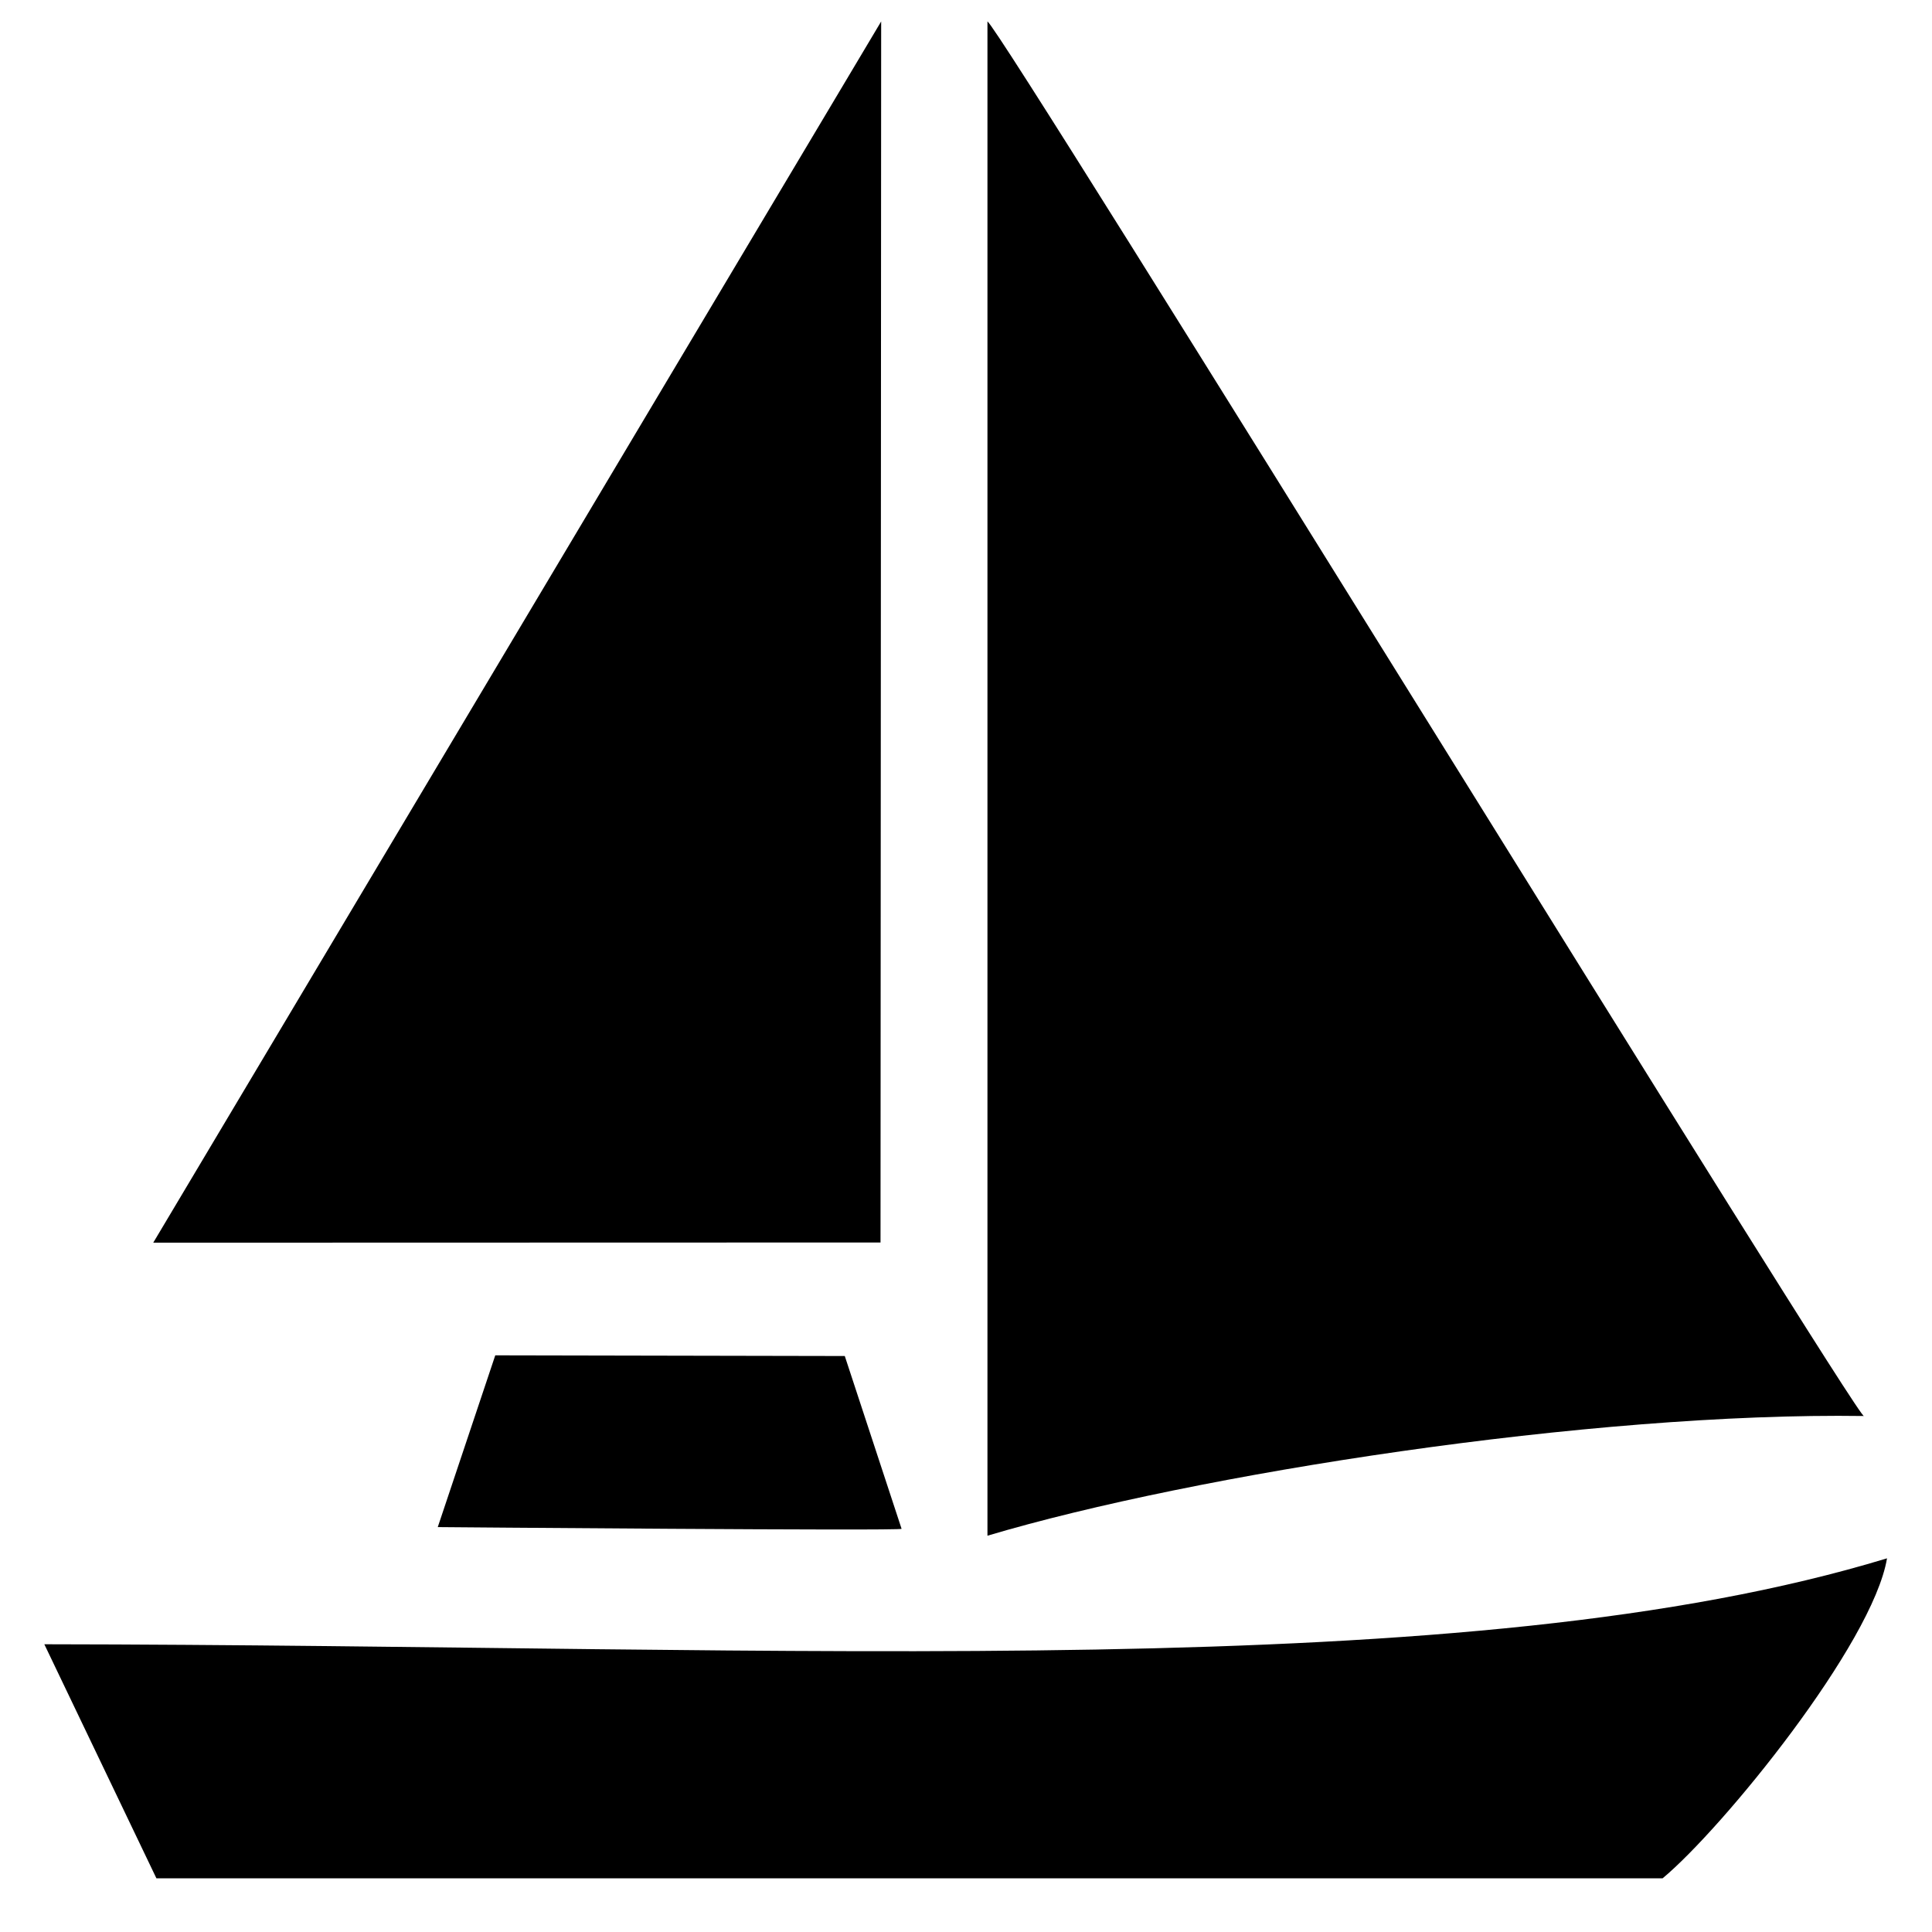 <?xml version="1.0" encoding="UTF-8"?> <!-- Creator: CorelDRAW 2018 (64-Bit) --> <svg xmlns="http://www.w3.org/2000/svg" xmlns:xlink="http://www.w3.org/1999/xlink" xml:space="preserve" width="15.24mm" height="15.24mm" style="shape-rendering:geometricPrecision; text-rendering:geometricPrecision; image-rendering:optimizeQuality; fill-rule:evenodd; clip-rule:evenodd" viewBox="0 0 1523.98 1523.98"> <defs> <style type="text/css"> <![CDATA[ .fil0 {fill:black} ]]> </style> </defs> <g id="Слой_x0020_1">  <path class="fil0" d="M1470.35 1116.96c-214.88,-3.16 -528.38,45.83 -691.44,94.42l0 -1194.45c10.31,4.48 690.93,1110.78 691.44,1100.03z"></path> <path class="fil0" d="M1488.5 1229.22c-11.29,67.48 -129.71,213.12 -177.05,252.43l-1188.06 0c0,0 -88.42,-184.64 -88.42,-184.64 604.92,0.77 1122.44,32.95 1453.53,-67.79z"></path> <path class="fil0" d="M695.07 16.92l-0.51 963.17 -573.68 0.15c0,0 574.19,-963.32 574.19,-963.32z"></path> <path class="fil0" d="M711.18 1205.94c0.87,1.78 -365.87,-1.35 -365.87,-1.35 0,0 45.36,-135.49 45.36,-135.49l275.7 0.54c0,0 44.81,136.3 44.81,136.3z"></path> </g> </svg> 